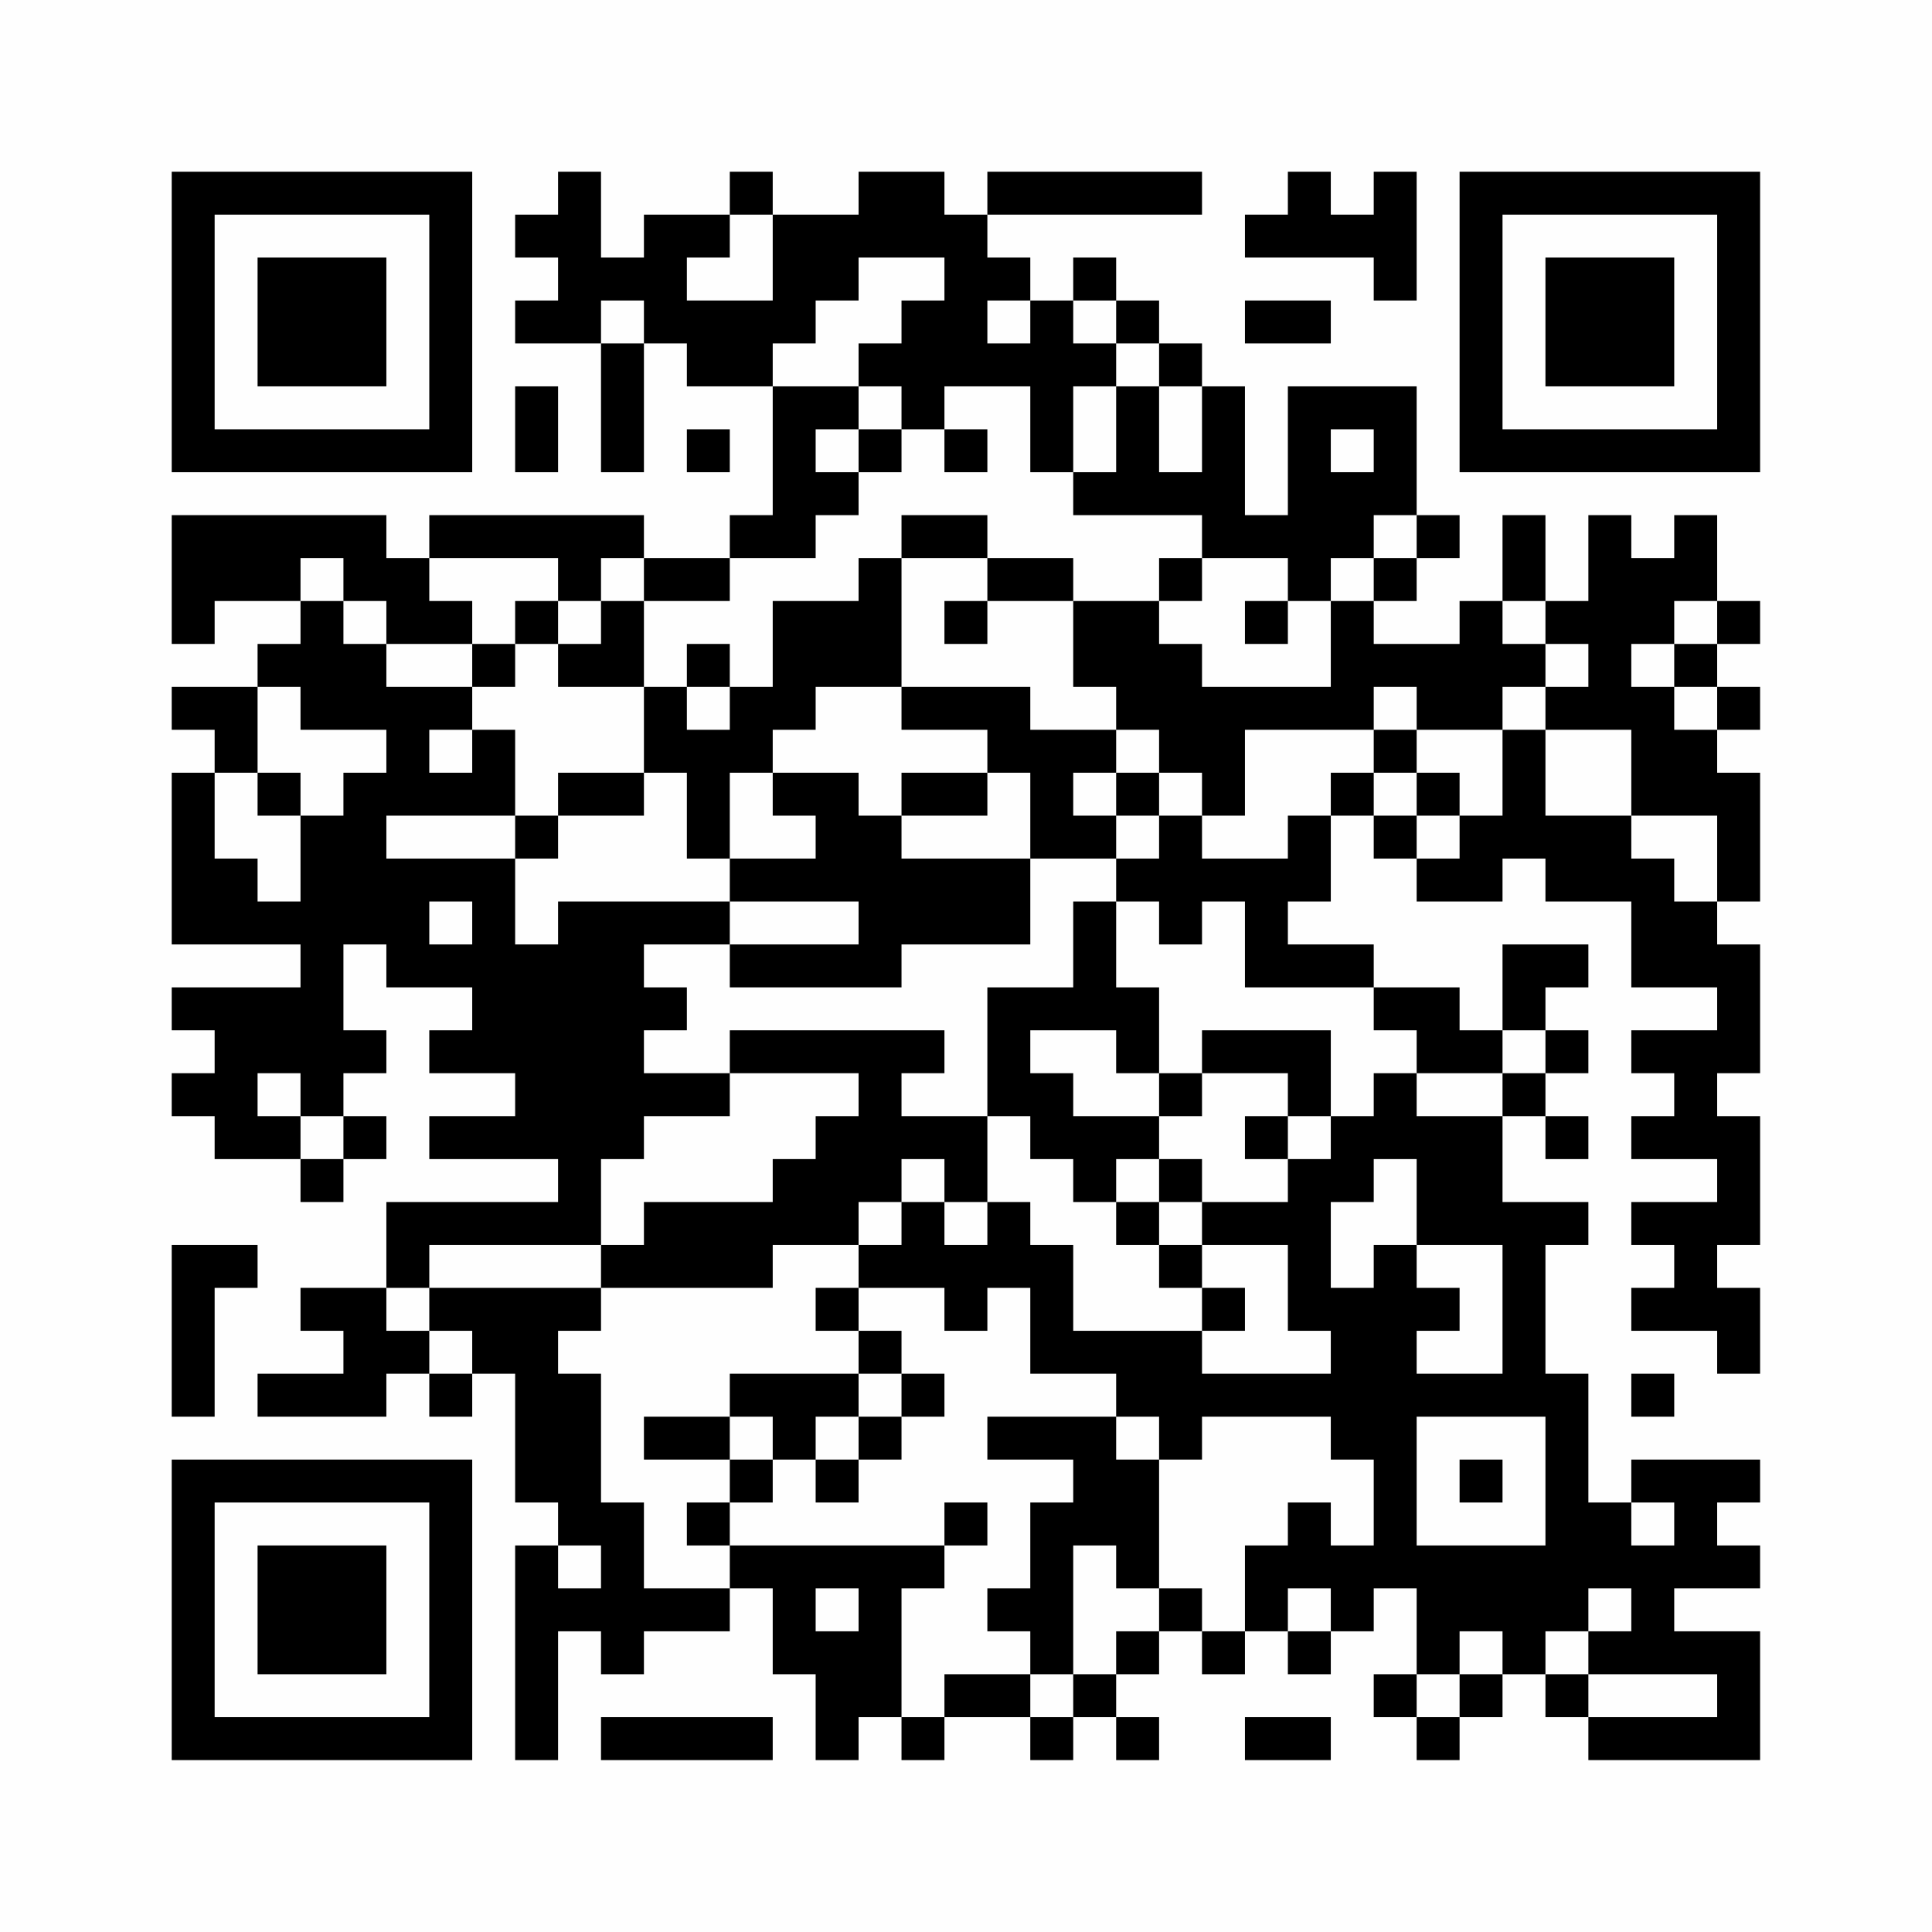 <?xml version="1.0" encoding="UTF-8"?>
<svg xmlns="http://www.w3.org/2000/svg" version="1.1" width="200" height="200" viewBox="0 0 200 200"><rect x="0" y="0" width="200" height="200" fill="#fefefe"/><g transform="scale(4.444)"><g transform="translate(4,4)"><path fill-rule="evenodd" d="M9 0L9 1L8 1L8 2L9 2L9 3L8 3L8 4L10 4L10 7L11 7L11 4L12 4L12 5L14 5L14 8L13 8L13 9L11 9L11 8L6 8L6 9L5 9L5 8L0 8L0 11L1 11L1 10L3 10L3 11L2 11L2 12L0 12L0 13L1 13L1 14L0 14L0 18L3 18L3 19L0 19L0 20L1 20L1 21L0 21L0 22L1 22L1 23L3 23L3 24L4 24L4 23L5 23L5 22L4 22L4 21L5 21L5 20L4 20L4 18L5 18L5 19L7 19L7 20L6 20L6 21L8 21L8 22L6 22L6 23L9 23L9 24L5 24L5 26L3 26L3 27L4 27L4 28L2 28L2 29L5 29L5 28L6 28L6 29L7 29L7 28L8 28L8 31L9 31L9 32L8 32L8 37L9 37L9 34L10 34L10 35L11 35L11 34L13 34L13 33L14 33L14 35L15 35L15 37L16 37L16 36L17 36L17 37L18 37L18 36L20 36L20 37L21 37L21 36L22 36L22 37L23 37L23 36L22 36L22 35L23 35L23 34L24 34L24 35L25 35L25 34L26 34L26 35L27 35L27 34L28 34L28 33L29 33L29 35L28 35L28 36L29 36L29 37L30 37L30 36L31 36L31 35L32 35L32 36L33 36L33 37L37 37L37 34L35 34L35 33L37 33L37 32L36 32L36 31L37 31L37 30L34 30L34 31L33 31L33 28L32 28L32 25L33 25L33 24L31 24L31 22L32 22L32 23L33 23L33 22L32 22L32 21L33 21L33 20L32 20L32 19L33 19L33 18L31 18L31 20L30 20L30 19L28 19L28 18L26 18L26 17L27 17L27 15L28 15L28 16L29 16L29 17L31 17L31 16L32 16L32 17L34 17L34 19L36 19L36 20L34 20L34 21L35 21L35 22L34 22L34 23L36 23L36 24L34 24L34 25L35 25L35 26L34 26L34 27L36 27L36 28L37 28L37 26L36 26L36 25L37 25L37 22L36 22L36 21L37 21L37 18L36 18L36 17L37 17L37 14L36 14L36 13L37 13L37 12L36 12L36 11L37 11L37 10L36 10L36 8L35 8L35 9L34 9L34 8L33 8L33 10L32 10L32 8L31 8L31 10L30 10L30 11L28 11L28 10L29 10L29 9L30 9L30 8L29 8L29 5L26 5L26 8L25 8L25 5L24 5L24 4L23 4L23 3L22 3L22 2L21 2L21 3L20 3L20 2L19 2L19 1L24 1L24 0L19 0L19 1L18 1L18 0L16 0L16 1L14 1L14 0L13 0L13 1L11 1L11 2L10 2L10 0ZM26 0L26 1L25 1L25 2L28 2L28 3L29 3L29 0L28 0L28 1L27 1L27 0ZM13 1L13 2L12 2L12 3L14 3L14 1ZM16 2L16 3L15 3L15 4L14 4L14 5L16 5L16 6L15 6L15 7L16 7L16 8L15 8L15 9L13 9L13 10L11 10L11 9L10 9L10 10L9 10L9 9L6 9L6 10L7 10L7 11L5 11L5 10L4 10L4 9L3 9L3 10L4 10L4 11L5 11L5 12L7 12L7 13L6 13L6 14L7 14L7 13L8 13L8 15L5 15L5 16L8 16L8 18L9 18L9 17L13 17L13 18L11 18L11 19L12 19L12 20L11 20L11 21L13 21L13 22L11 22L11 23L10 23L10 25L6 25L6 26L5 26L5 27L6 27L6 28L7 28L7 27L6 27L6 26L10 26L10 27L9 27L9 28L10 28L10 31L11 31L11 33L13 33L13 32L18 32L18 33L17 33L17 36L18 36L18 35L20 35L20 36L21 36L21 35L22 35L22 34L23 34L23 33L24 33L24 34L25 34L25 32L26 32L26 31L27 31L27 32L28 32L28 30L27 30L27 29L24 29L24 30L23 30L23 29L22 29L22 28L20 28L20 26L19 26L19 27L18 27L18 26L16 26L16 25L17 25L17 24L18 24L18 25L19 25L19 24L20 24L20 25L21 25L21 27L24 27L24 28L27 28L27 27L26 27L26 25L24 25L24 24L26 24L26 23L27 23L27 22L28 22L28 21L29 21L29 22L31 22L31 21L32 21L32 20L31 20L31 21L29 21L29 20L28 20L28 19L25 19L25 17L24 17L24 18L23 18L23 17L22 17L22 16L23 16L23 15L24 15L24 16L26 16L26 15L27 15L27 14L28 14L28 15L29 15L29 16L30 16L30 15L31 15L31 13L32 13L32 15L34 15L34 16L35 16L35 17L36 17L36 15L34 15L34 13L32 13L32 12L33 12L33 11L32 11L32 10L31 10L31 11L32 11L32 12L31 12L31 13L29 13L29 12L28 12L28 13L25 13L25 15L24 15L24 14L23 14L23 13L22 13L22 12L21 12L21 10L23 10L23 11L24 11L24 12L27 12L27 10L28 10L28 9L29 9L29 8L28 8L28 9L27 9L27 10L26 10L26 9L24 9L24 8L21 8L21 7L22 7L22 5L23 5L23 7L24 7L24 5L23 5L23 4L22 4L22 3L21 3L21 4L22 4L22 5L21 5L21 7L20 7L20 5L18 5L18 6L17 6L17 5L16 5L16 4L17 4L17 3L18 3L18 2ZM10 3L10 4L11 4L11 3ZM19 3L19 4L20 4L20 3ZM25 3L25 4L27 4L27 3ZM8 5L8 7L9 7L9 5ZM12 6L12 7L13 7L13 6ZM16 6L16 7L17 7L17 6ZM18 6L18 7L19 7L19 6ZM27 6L27 7L28 7L28 6ZM17 8L17 9L16 9L16 10L14 10L14 12L13 12L13 11L12 11L12 12L11 12L11 10L10 10L10 11L9 11L9 10L8 10L8 11L7 11L7 12L8 12L8 11L9 11L9 12L11 12L11 14L9 14L9 15L8 15L8 16L9 16L9 15L11 15L11 14L12 14L12 16L13 16L13 17L16 17L16 18L13 18L13 19L17 19L17 18L20 18L20 16L22 16L22 15L23 15L23 14L22 14L22 13L20 13L20 12L17 12L17 9L19 9L19 10L18 10L18 11L19 11L19 10L21 10L21 9L19 9L19 8ZM23 9L23 10L24 10L24 9ZM25 10L25 11L26 11L26 10ZM35 10L35 11L34 11L34 12L35 12L35 13L36 13L36 12L35 12L35 11L36 11L36 10ZM2 12L2 14L1 14L1 16L2 16L2 17L3 17L3 15L4 15L4 14L5 14L5 13L3 13L3 12ZM12 12L12 13L13 13L13 12ZM15 12L15 13L14 13L14 14L13 14L13 16L15 16L15 15L14 15L14 14L16 14L16 15L17 15L17 16L20 16L20 14L19 14L19 13L17 13L17 12ZM28 13L28 14L29 14L29 15L30 15L30 14L29 14L29 13ZM2 14L2 15L3 15L3 14ZM17 14L17 15L19 15L19 14ZM21 14L21 15L22 15L22 14ZM6 17L6 18L7 18L7 17ZM21 17L21 19L19 19L19 22L17 22L17 21L18 21L18 20L13 20L13 21L16 21L16 22L15 22L15 23L14 23L14 24L11 24L11 25L10 25L10 26L14 26L14 25L16 25L16 24L17 24L17 23L18 23L18 24L19 24L19 22L20 22L20 23L21 23L21 24L22 24L22 25L23 25L23 26L24 26L24 27L25 27L25 26L24 26L24 25L23 25L23 24L24 24L24 23L23 23L23 22L24 22L24 21L26 21L26 22L25 22L25 23L26 23L26 22L27 22L27 20L24 20L24 21L23 21L23 19L22 19L22 17ZM20 20L20 21L21 21L21 22L23 22L23 21L22 21L22 20ZM2 21L2 22L3 22L3 23L4 23L4 22L3 22L3 21ZM22 23L22 24L23 24L23 23ZM28 23L28 24L27 24L27 26L28 26L28 25L29 25L29 26L30 26L30 27L29 27L29 28L31 28L31 25L29 25L29 23ZM0 25L0 29L1 29L1 26L2 26L2 25ZM15 26L15 27L16 27L16 28L13 28L13 29L11 29L11 30L13 30L13 31L12 31L12 32L13 32L13 31L14 31L14 30L15 30L15 31L16 31L16 30L17 30L17 29L18 29L18 28L17 28L17 27L16 27L16 26ZM16 28L16 29L15 29L15 30L16 30L16 29L17 29L17 28ZM34 28L34 29L35 29L35 28ZM13 29L13 30L14 30L14 29ZM19 29L19 30L21 30L21 31L20 31L20 33L19 33L19 34L20 34L20 35L21 35L21 32L22 32L22 33L23 33L23 30L22 30L22 29ZM29 29L29 32L32 32L32 29ZM30 30L30 31L31 31L31 30ZM18 31L18 32L19 32L19 31ZM34 31L34 32L35 32L35 31ZM9 32L9 33L10 33L10 32ZM15 33L15 34L16 34L16 33ZM26 33L26 34L27 34L27 33ZM33 33L33 34L32 34L32 35L33 35L33 36L36 36L36 35L33 35L33 34L34 34L34 33ZM30 34L30 35L29 35L29 36L30 36L30 35L31 35L31 34ZM10 36L10 37L14 37L14 36ZM25 36L25 37L27 37L27 36ZM0 0L0 7L7 7L7 0ZM1 1L1 6L6 6L6 1ZM2 2L2 5L5 5L5 2ZM30 0L30 7L37 7L37 0ZM31 1L31 6L36 6L36 1ZM32 2L32 5L35 5L35 2ZM0 30L0 37L7 37L7 30ZM1 31L1 36L6 36L6 31ZM2 32L2 35L5 35L5 32Z" fill="#000000"/></g></g></svg>
